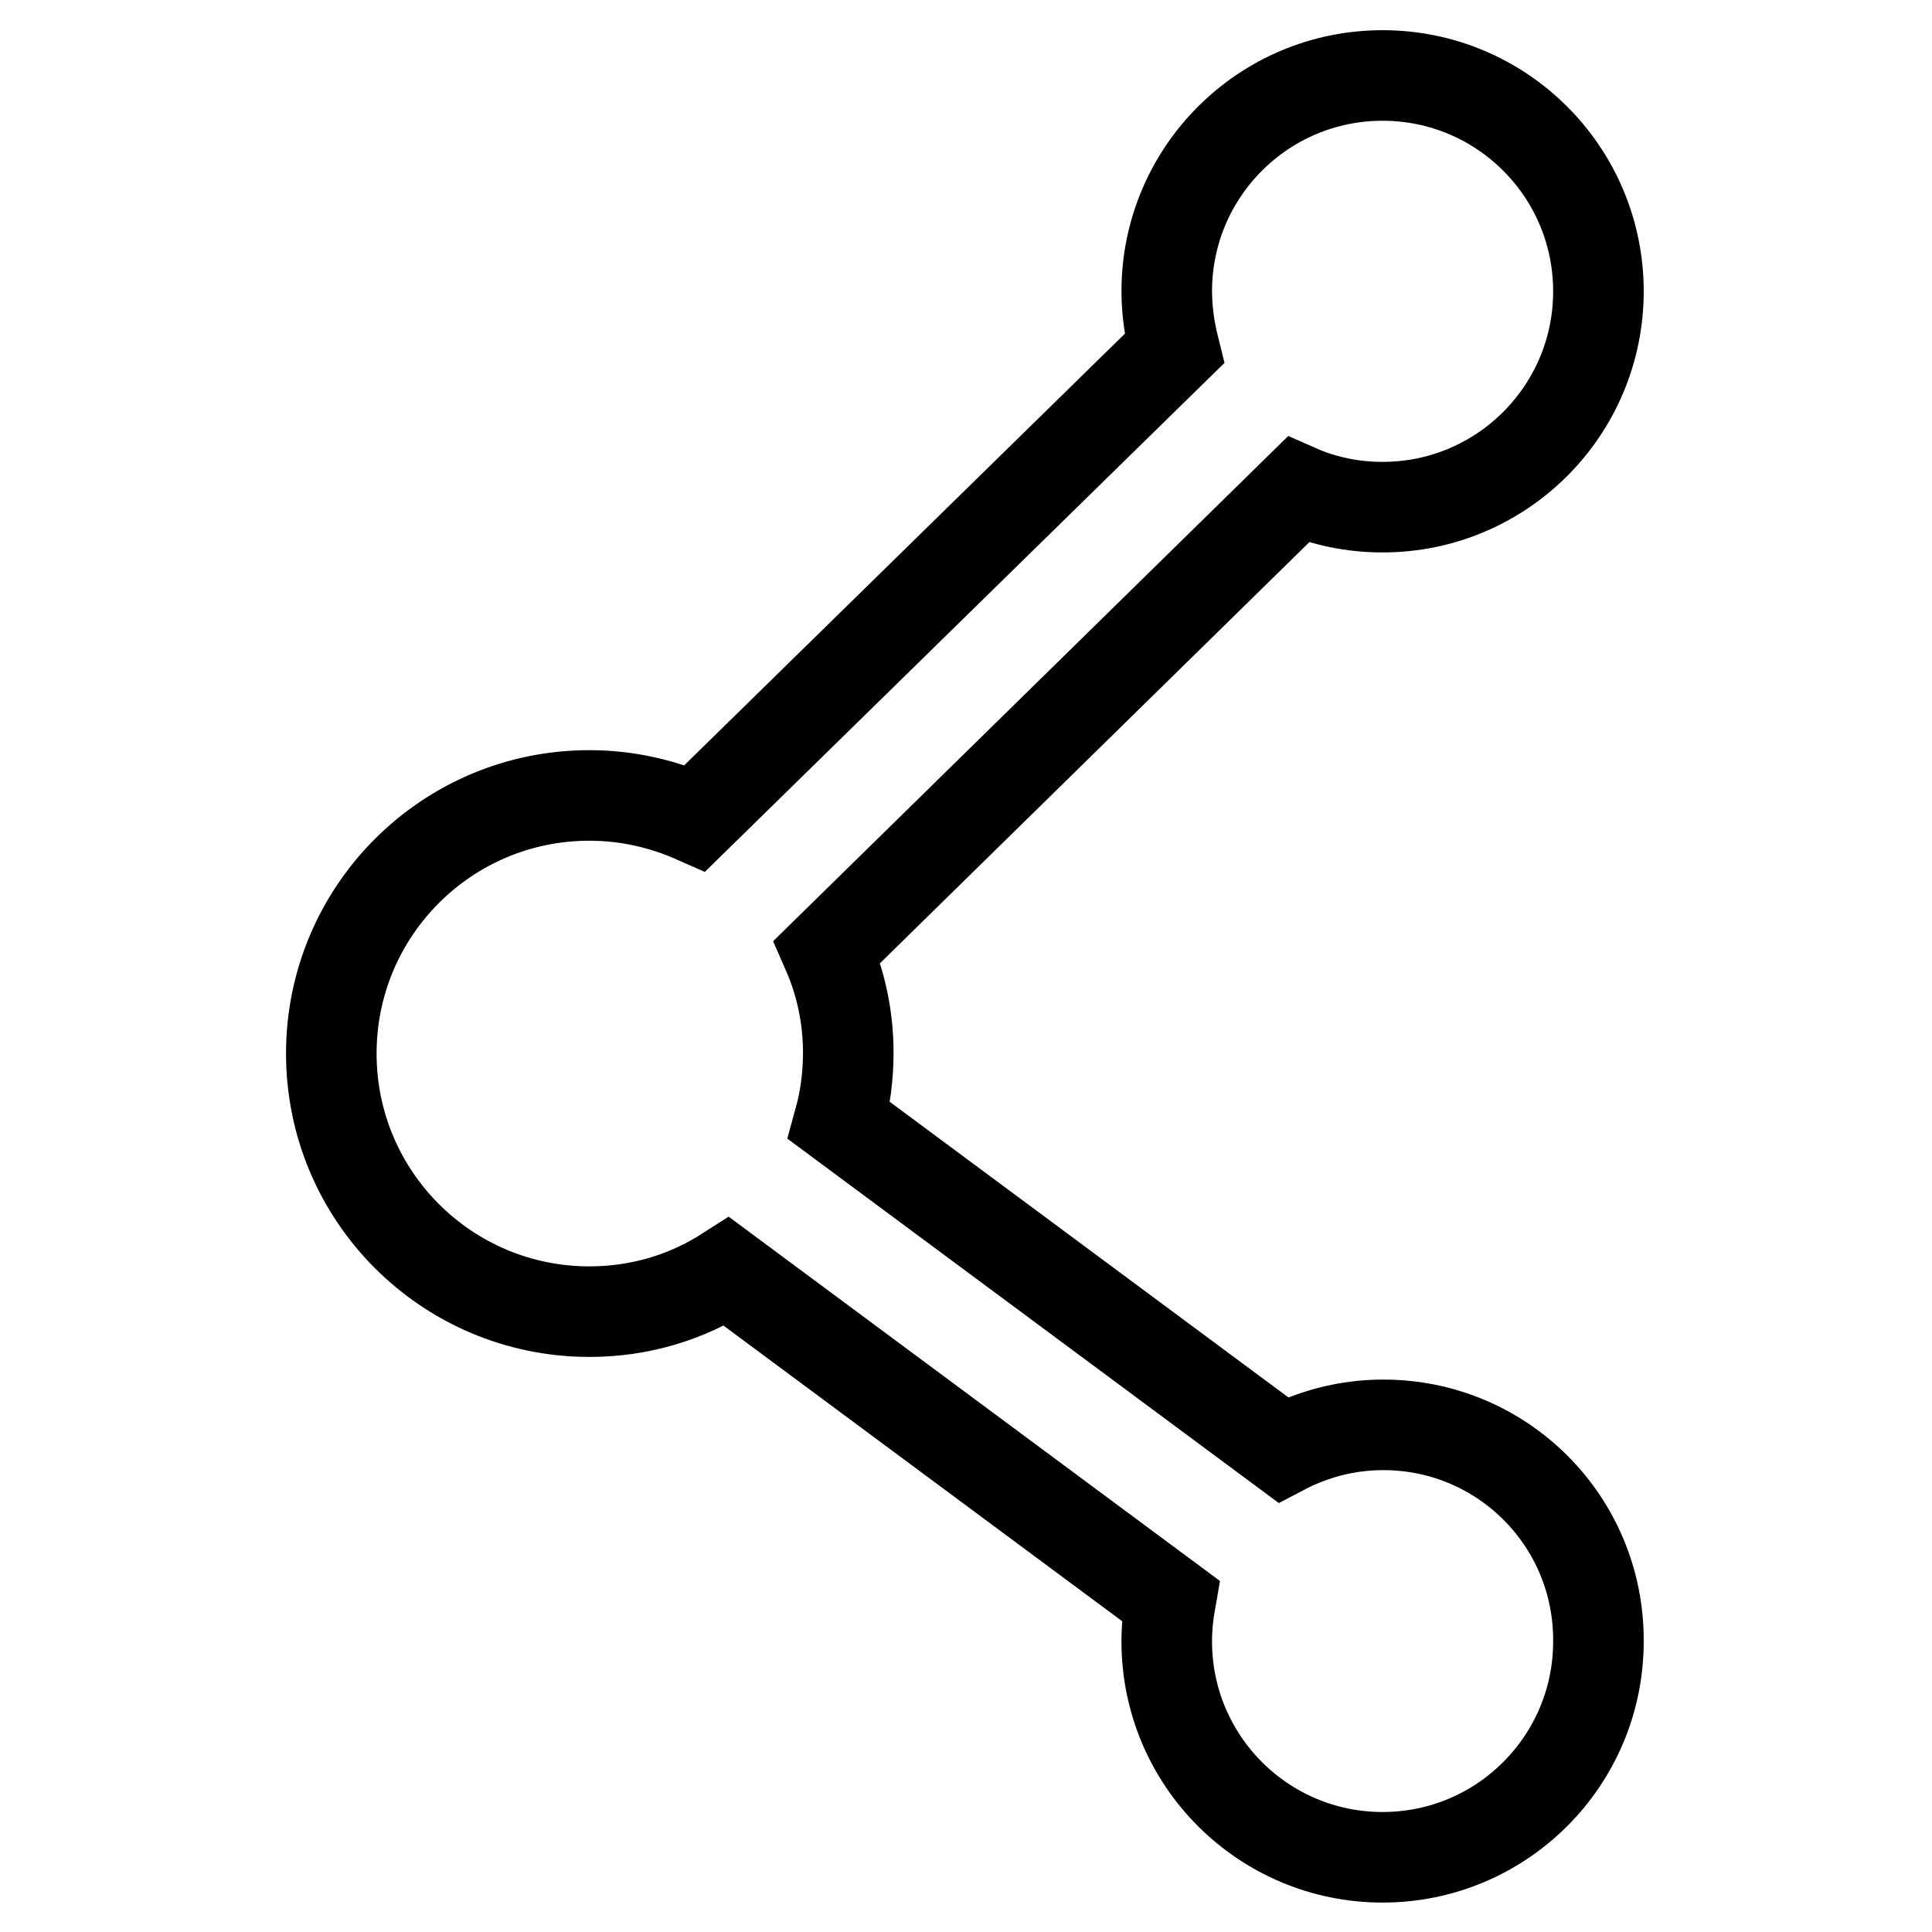 <?xml version="1.0" encoding="utf-8"?>
<!-- Svg Vector Icons : http://www.onlinewebfonts.com/icon -->
<!DOCTYPE svg PUBLIC "-//W3C//DTD SVG 1.1//EN" "http://www.w3.org/Graphics/SVG/1.1/DTD/svg11.dtd">
<svg version="1.1" xmlns="http://www.w3.org/2000/svg" xmlns:xlink="http://www.w3.org/1999/xlink" x="0px" y="0px" viewBox="0 0 256 256" enable-background="new 0 0 256 256" xml:space="preserve">
<g> <path stroke-width="12" fill-opacity="0" stroke="#000000"  d="M183.3,188.8c-4.8,0-9.3,1.2-13.3,3.3l-58.8-43.6c0.8-2.9,1.2-5.9,1.2-9c0-4.8-1-9.3-2.8-13.4l62.4-61.2 c3.4,1.5,7.2,2.3,11.2,2.3c15.8,0,28.6-12.8,28.6-28.6c0-15.8-12.8-28.6-28.6-28.6c-15.8,0-28.6,12.8-28.6,28.6 c0,2.6,0.4,5.2,1,7.6l-63.5,62.2c-4.3-1.9-9-3-14-3c-18.9,0-34.2,15.3-34.2,34.2c0,18.9,15.3,34.2,34.2,34.2 c6.7,0,12.9-1.9,18.2-5.3l58.8,43.6c-0.3,1.7-0.5,3.5-0.5,5.4c0,15.8,12.8,28.6,28.6,28.6c15.8,0,28.6-12.8,28.6-28.6 C211.9,201.6,199.1,188.8,183.3,188.8"/></g>
</svg>